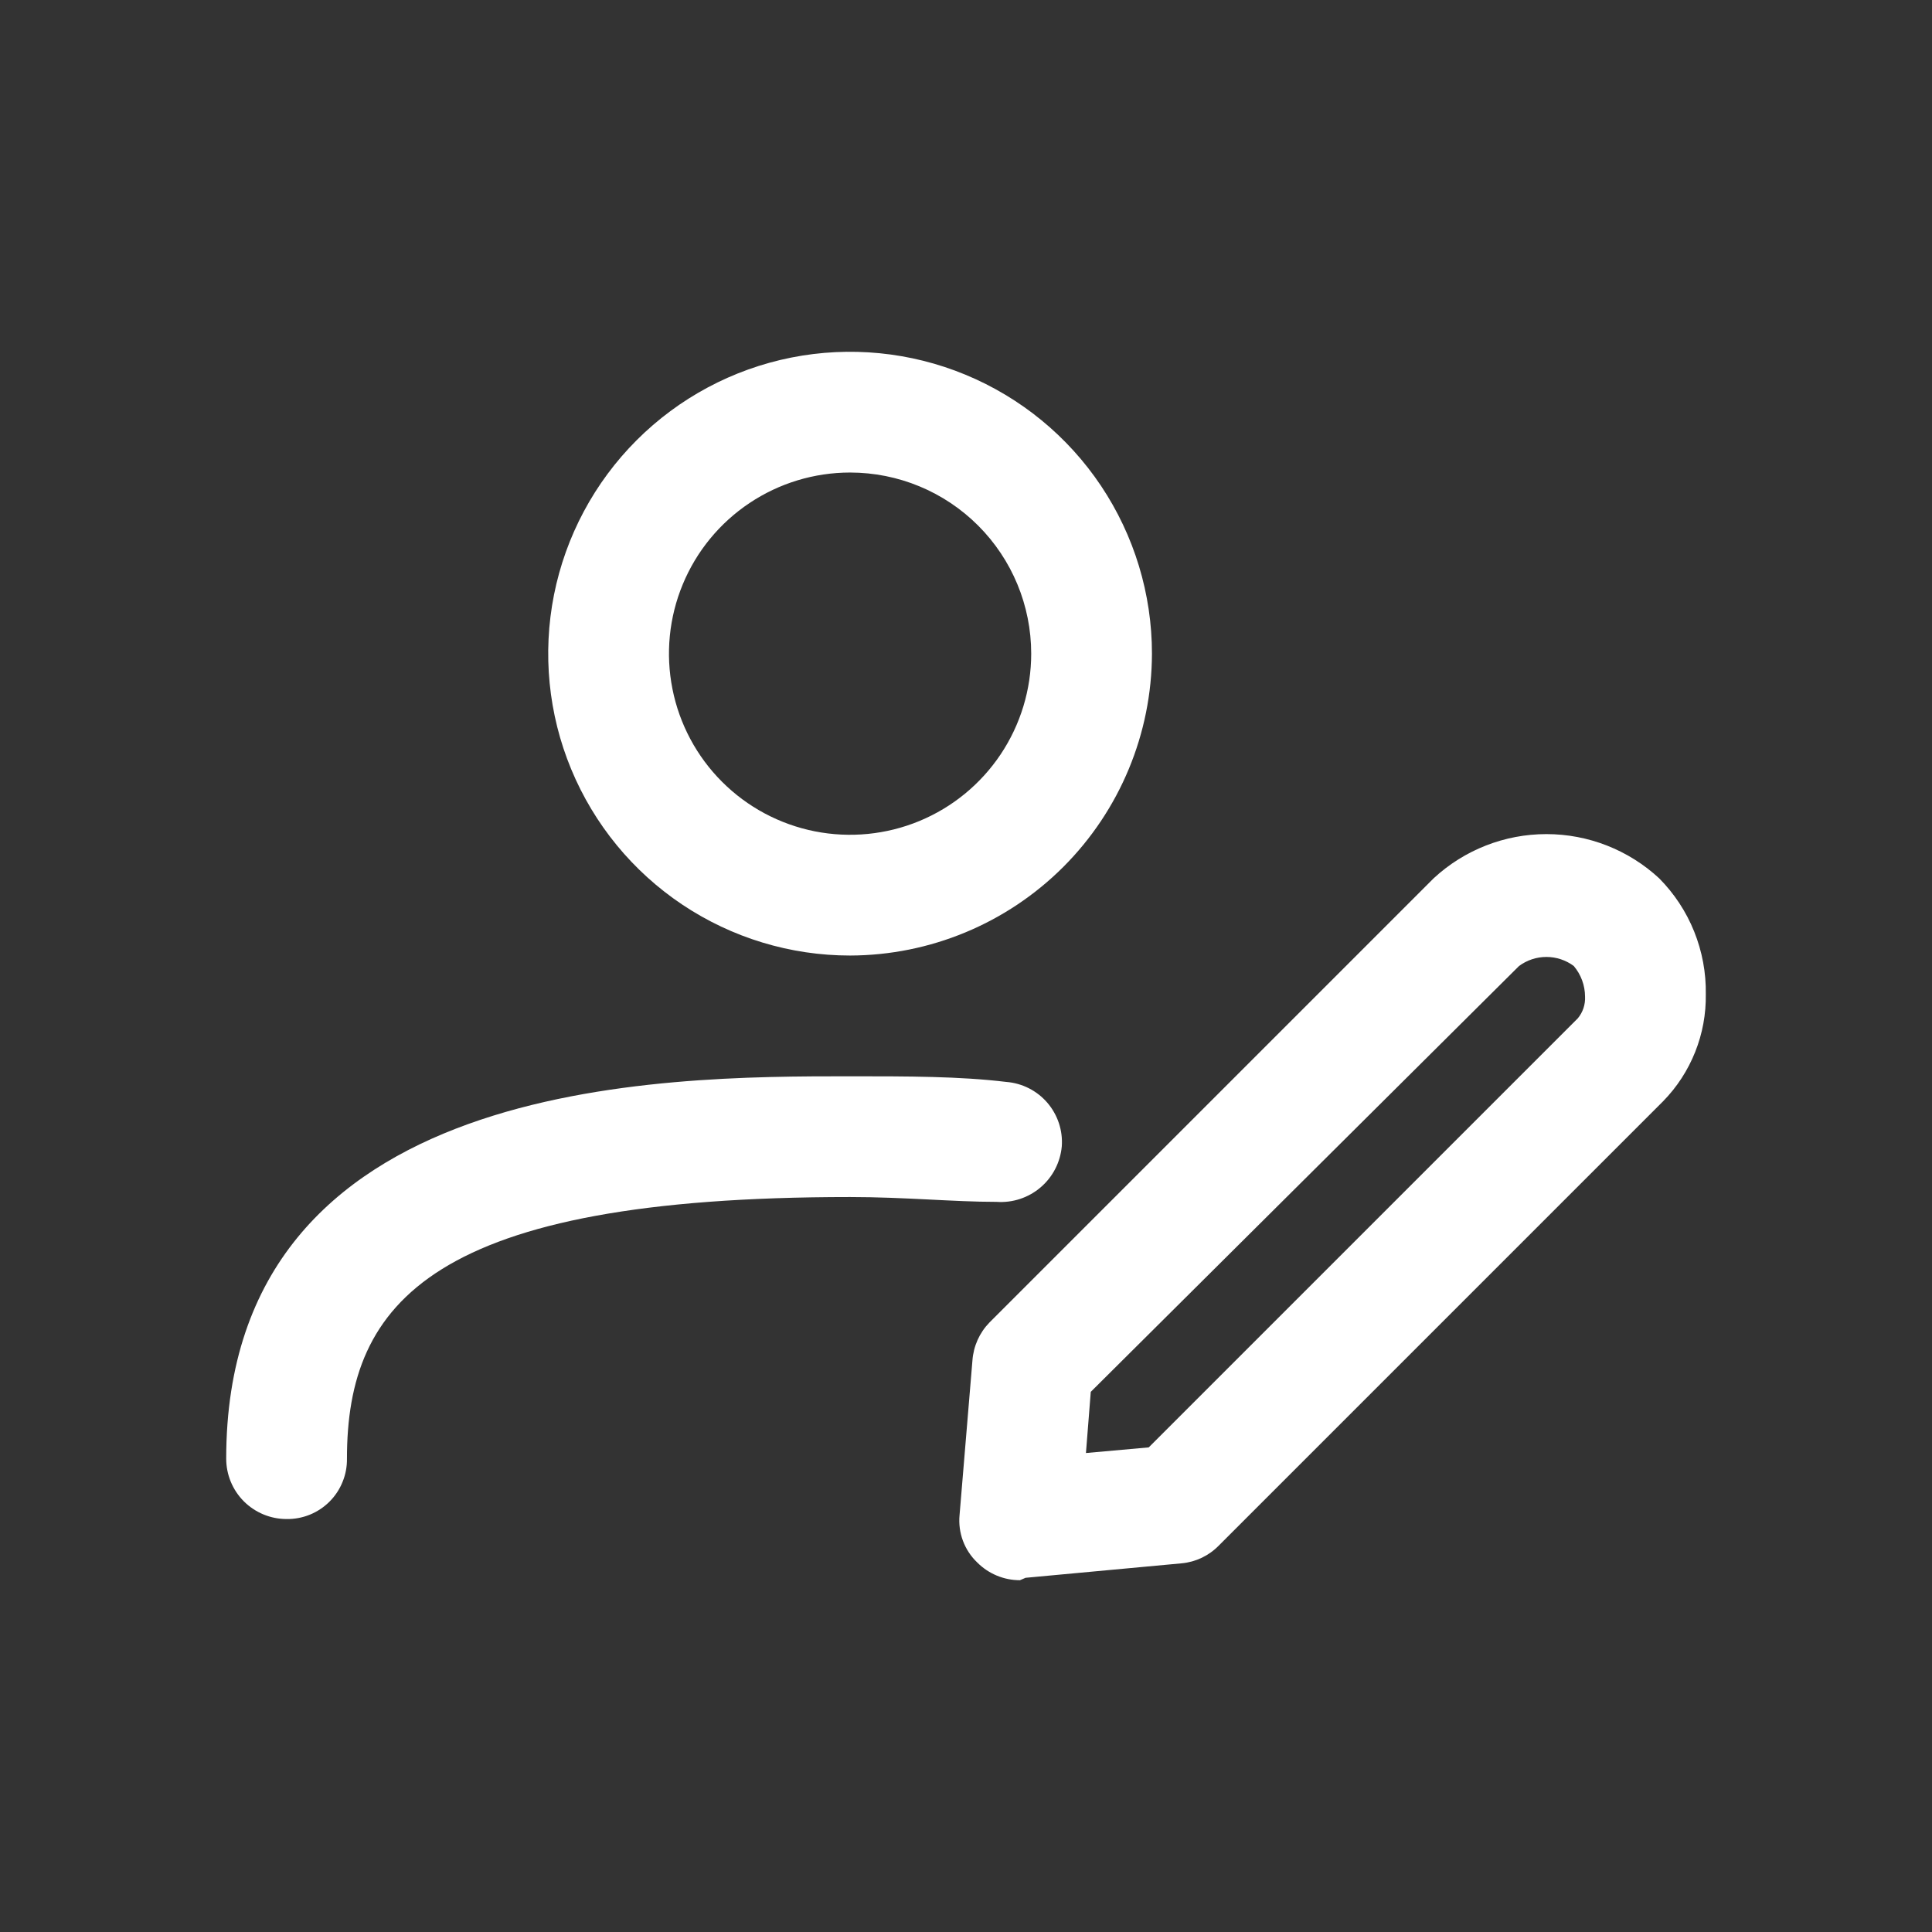 <svg width="48" height="48" viewBox="0 0 48 48" fill="none" xmlns="http://www.w3.org/2000/svg">
<rect x="0" y="0" width="48" height="48" fill="#333333" stroke="none"/>
<path d="M21.12 23.74C19.637 23.74 18.187 23.3 16.953 22.476C15.72 21.652 14.759 20.481 14.191 19.11C13.623 17.74 13.475 16.232 13.764 14.777C14.054 13.322 14.768 11.986 15.817 10.937C16.866 9.888 18.202 9.174 19.657 8.884C21.112 8.595 22.62 8.743 23.99 9.311C25.361 9.879 26.532 10.84 27.356 12.073C28.18 13.307 28.62 14.757 28.62 16.24C28.615 18.228 27.823 20.132 26.418 21.538C25.012 22.943 23.108 23.735 21.12 23.74ZM21.12 11.74C20.23 11.74 19.36 12.004 18.62 12.499C17.88 12.993 17.303 13.696 16.963 14.518C16.622 15.34 16.533 16.245 16.707 17.118C16.88 17.991 17.309 18.793 17.938 19.422C18.567 20.052 19.369 20.48 20.242 20.654C21.115 20.827 22.02 20.738 22.842 20.398C23.665 20.057 24.367 19.48 24.862 18.74C25.356 18 25.62 17.13 25.62 16.24C25.62 15.047 25.146 13.902 24.302 13.058C23.458 12.214 22.314 11.74 21.12 11.74ZM7.12 37.74C6.722 37.74 6.341 37.582 6.059 37.301C5.778 37.02 5.62 36.638 5.62 36.24C5.62 26.74 16.48 26.74 21.12 26.74C22.56 26.74 23.84 26.74 25 26.88C25.395 26.911 25.761 27.096 26.02 27.396C26.278 27.696 26.408 28.085 26.38 28.48C26.344 28.877 26.155 29.243 25.852 29.501C25.549 29.759 25.157 29.888 24.76 29.86C23.68 29.86 22.48 29.74 21.12 29.74C10.76 29.74 8.62 32.34 8.62 36.24C8.623 36.438 8.586 36.634 8.511 36.817C8.437 37.001 8.327 37.167 8.187 37.307C8.047 37.447 7.881 37.557 7.697 37.632C7.514 37.706 7.318 37.743 7.12 37.74ZM25.34 39.26C24.942 39.26 24.561 39.102 24.28 38.82C24.122 38.67 24 38.485 23.924 38.281C23.848 38.077 23.819 37.857 23.84 37.64L24.16 33.8C24.185 33.447 24.334 33.114 24.58 32.86L35.62 21.82C36.382 21.115 37.382 20.723 38.42 20.723C39.458 20.723 40.458 21.115 41.22 21.82C41.596 22.199 41.892 22.648 42.091 23.143C42.29 23.638 42.389 24.167 42.38 24.7C42.388 25.192 42.298 25.68 42.116 26.136C41.934 26.593 41.664 27.009 41.32 27.36L30.28 38.4C30.035 38.651 29.709 38.807 29.36 38.84L25.48 39.2L25.34 39.26ZM27.1 34.58L26.98 36.1L28.54 35.96L39.2 25.3C39.326 25.149 39.39 24.956 39.38 24.76C39.379 24.482 39.28 24.213 39.1 24C38.904 23.854 38.665 23.775 38.42 23.775C38.175 23.775 37.937 23.854 37.74 24L27.1 34.58Z" fill="white"/>
</svg>
